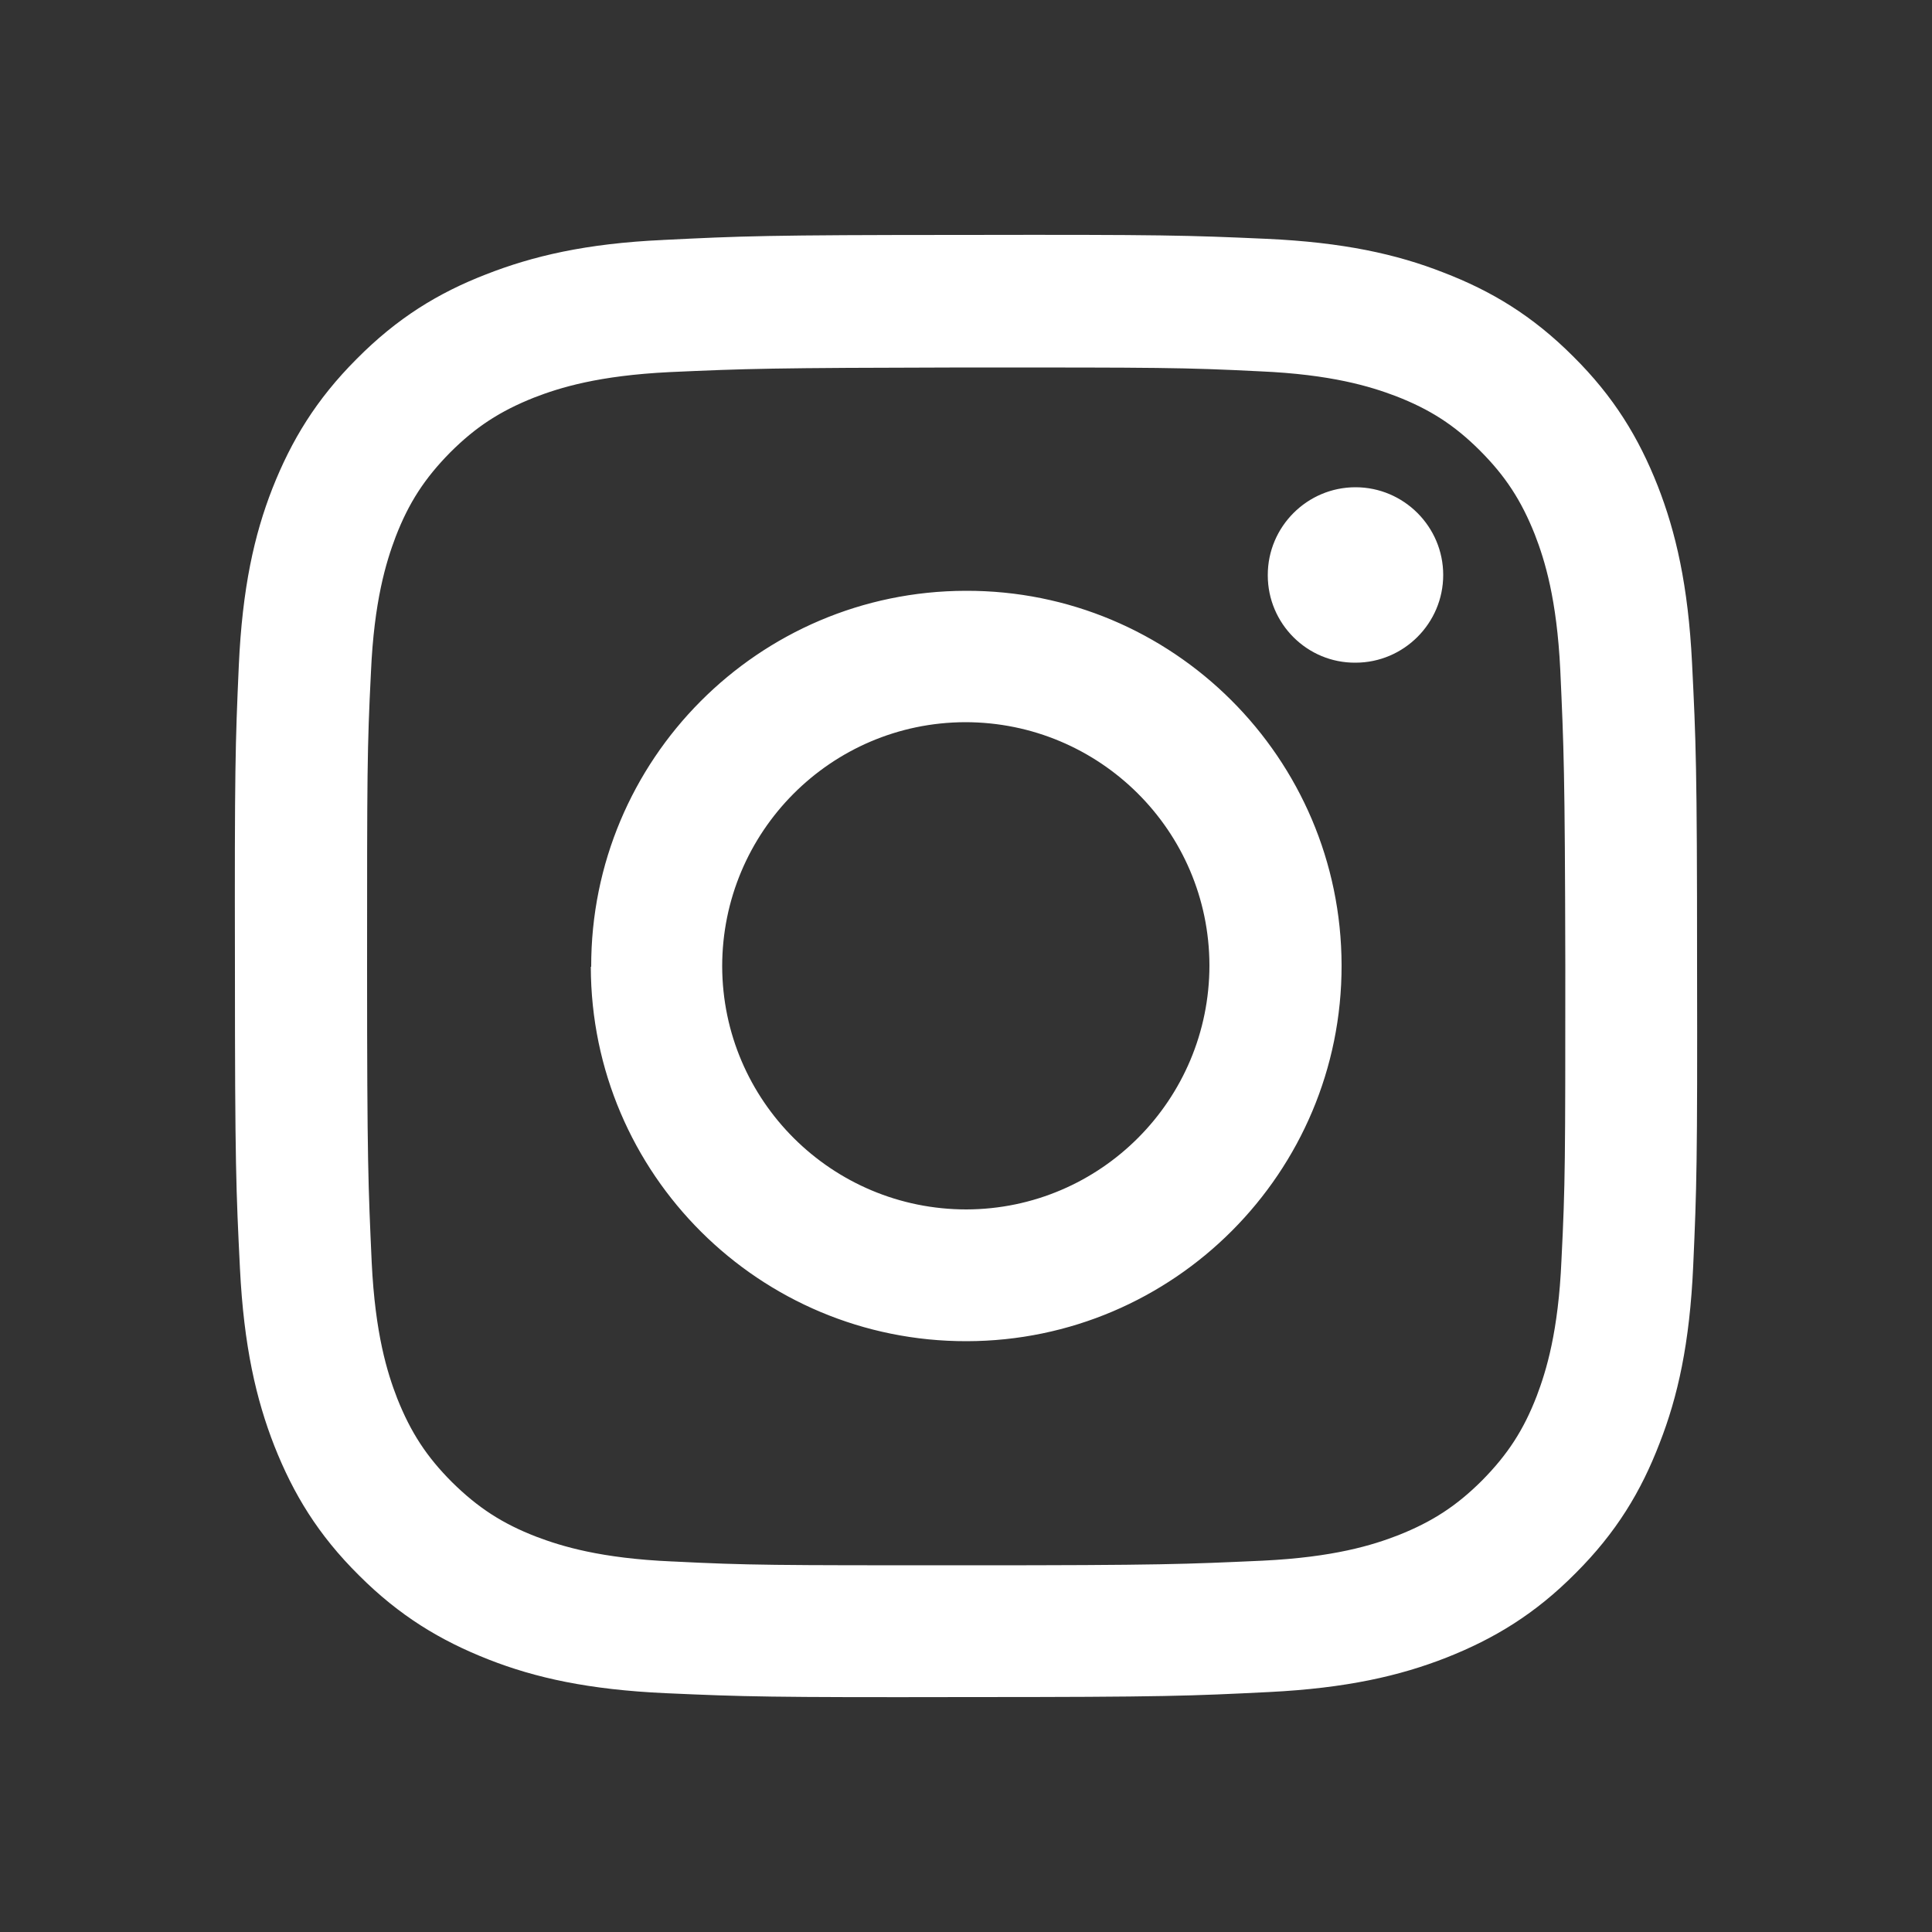 <?xml version="1.0" encoding="UTF-8"?>
<svg id="Ebene_1" xmlns="http://www.w3.org/2000/svg" version="1.1" viewBox="0 0 50 50">
  <rect x="0" y="0" width="50" height="50" fill="#333333" stroke="none"/>
  <!-- Generator: Adobe Illustrator 29.4.0, SVG Export Plug-In . SVG Version: 2.1.0 Build 73)  -->
  <defs>
    <style>
      .st0 {
        fill: #fff;
      }
    </style>
  </defs>
  <g>
    <path class="st0" d="M44.24,120.42c-.33,0-.61.12-.74.34-.14.23-.12.53.03.84l3.69,6.39s0,.02,0,.03l-5.8,10.23c-.15.3-.14.6,0,.84.14.22.38.37.71.37h5.46c.82,0,1.21-.55,1.49-1.05,0,0,5.67-10.03,5.89-10.42-.02-.04-3.75-6.54-3.75-6.54-.27-.48-.68-1.02-1.52-1.02h-5.46Z"/>
    <path class="st0" d="M67.17,112.95c-.81,0-1.17.51-1.46,1.04,0,0-11.76,20.85-12.14,21.53.02.04,7.75,14.22,7.75,14.22.27.48.69,1.04,1.52,1.04h5.45c.33,0,.59-.12.72-.35.15-.23.14-.54-.01-.84l-7.69-14.05s0-.02,0-.04l12.08-21.36c.15-.3.16-.61.01-.84-.14-.22-.4-.35-.73-.35h-5.51Z"/>
  </g>
  <path class="st0" d="M128.15,131.98c0-10.51-8.52-19.03-19.03-19.03s-19.03,8.52-19.03,19.03c0,9.5,6.96,17.37,16.06,18.8v-13.3h-4.83v-5.5h4.83v-4.19c0-4.77,2.84-7.41,7.19-7.41,2.08,0,4.26.37,4.26.37v4.68h-2.4c-2.36,0-3.1,1.47-3.1,2.97v3.57h5.28l-.84,5.5h-4.43v13.3c9.1-1.43,16.06-9.3,16.06-18.8h0Z"/>
  <path class="st0" d="M17.17,6.21c-2.01.09-3.39.42-4.59.89-1.24.48-2.3,1.13-3.35,2.19-1.05,1.05-1.69,2.11-2.18,3.35-.47,1.2-.78,2.58-.87,4.59-.09,2.02-.11,2.66-.1,7.8,0,5.14.03,5.78.13,7.8.1,2.01.42,3.39.89,4.59.49,1.24,1.13,2.3,2.19,3.35,1.05,1.05,2.11,1.69,3.36,2.18,1.2.47,2.58.78,4.59.87,2.02.09,2.66.11,7.8.1,5.14,0,5.78-.03,7.8-.13,2.01-.1,3.39-.42,4.59-.89,1.24-.49,2.3-1.13,3.35-2.19,1.05-1.05,1.69-2.11,2.17-3.36.47-1.2.78-2.58.87-4.59.09-2.02.11-2.66.1-7.8,0-5.14-.03-5.78-.13-7.8-.1-2.01-.42-3.39-.89-4.59-.49-1.24-1.13-2.3-2.19-3.35-1.05-1.05-2.11-1.69-3.36-2.17-1.2-.47-2.58-.78-4.59-.87-2.02-.09-2.66-.11-7.8-.1-5.14,0-5.78.03-7.8.13M17.39,40.41c-1.84-.08-2.85-.39-3.51-.64-.88-.34-1.51-.75-2.18-1.41-.66-.66-1.07-1.29-1.42-2.17-.26-.67-.57-1.67-.66-3.51-.09-1.99-.12-2.59-.12-7.64,0-5.05,0-5.65.1-7.64.08-1.84.39-2.85.64-3.51.34-.88.75-1.51,1.41-2.18.66-.66,1.29-1.07,2.17-1.42.67-.26,1.67-.57,3.51-.66,2-.09,2.59-.11,7.64-.12,5.05,0,5.65,0,7.64.1,1.84.08,2.85.39,3.51.64.88.34,1.52.75,2.18,1.41.66.66,1.07,1.29,1.42,2.17.26.67.57,1.67.66,3.51.09,2,.12,2.59.13,7.64,0,5.05,0,5.65-.1,7.64-.08,1.84-.39,2.85-.64,3.51-.34.88-.75,1.51-1.41,2.18-.66.66-1.29,1.07-2.17,1.42-.67.26-1.67.57-3.51.66-2,.09-2.59.12-7.64.12-5.05,0-5.65,0-7.64-.1M32.81,14.89c0,1.25,1.02,2.27,2.27,2.26,1.25,0,2.27-1.02,2.27-2.27,0-1.25-1.02-2.27-2.27-2.27s-2.27,1.02-2.27,2.27M15.29,25.02c.01,5.37,4.37,9.7,9.73,9.69,5.36-.01,9.71-4.37,9.7-9.73-.01-5.36-4.37-9.71-9.73-9.69-5.36.01-9.7,4.37-9.69,9.73M18.69,25.01c0-3.48,2.81-6.31,6.29-6.32,3.48,0,6.31,2.81,6.32,6.29,0,3.48-2.81,6.31-6.29,6.32-3.48,0-6.31-2.81-6.32-6.29"/>
</svg>